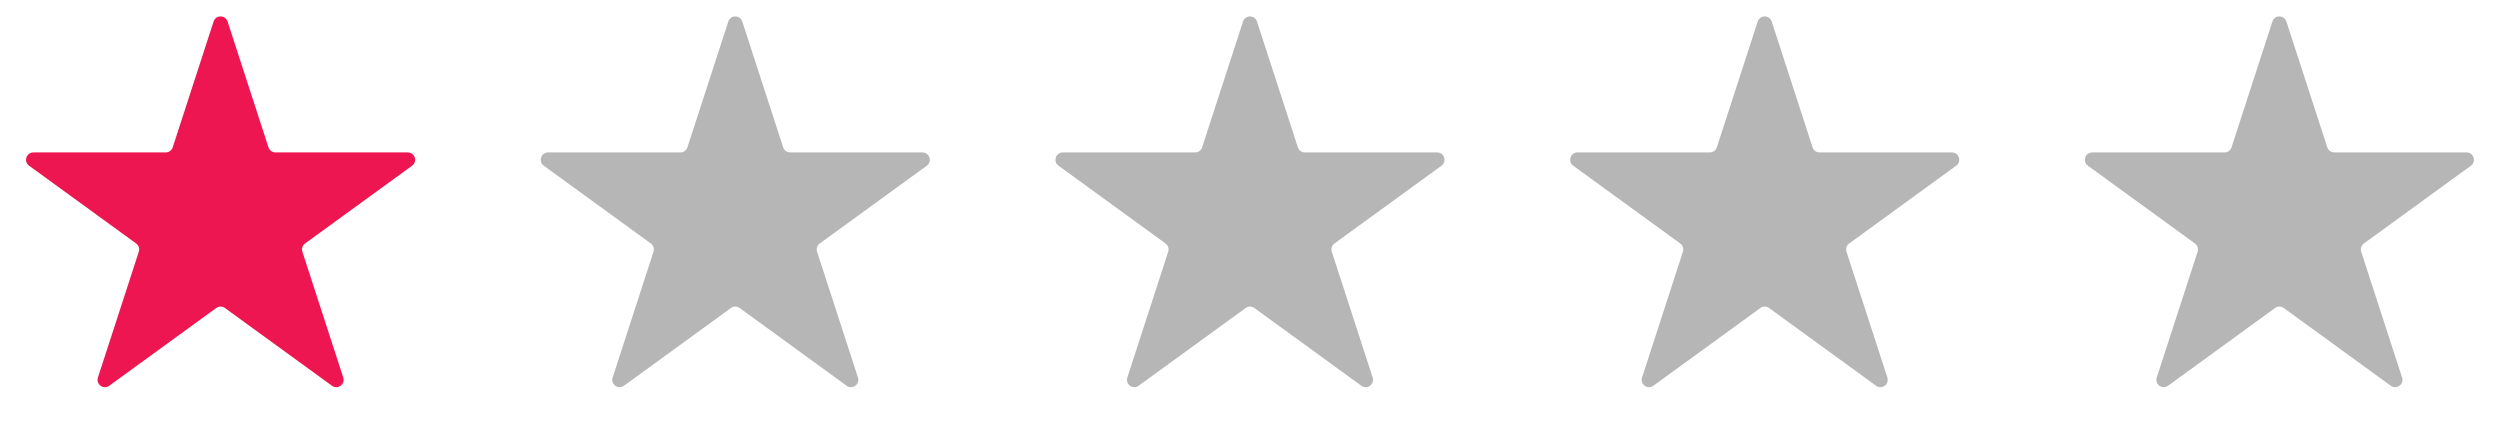 <svg width="170" height="30" viewBox="0 0 170 30" fill="none" xmlns="http://www.w3.org/2000/svg">
<path d="M14.524 1.464C14.674 1.003 15.326 1.003 15.476 1.464L18.256 10.019C18.322 10.225 18.514 10.365 18.731 10.365H27.727C28.211 10.365 28.413 10.985 28.021 11.269L20.743 16.557C20.568 16.684 20.494 16.91 20.561 17.116L23.341 25.672C23.491 26.132 22.964 26.515 22.572 26.231L15.294 20.943C15.119 20.816 14.881 20.816 14.706 20.943L7.428 26.231C7.036 26.515 6.509 26.132 6.659 25.672L9.439 17.116C9.506 16.91 9.432 16.684 9.257 16.557L1.979 11.269C1.587 10.985 1.789 10.365 2.273 10.365H11.269C11.486 10.365 11.678 10.225 11.745 10.019L14.524 1.464Z" fill="#ED1651"/>
<path d="M49.525 1.464C49.674 1.003 50.326 1.003 50.475 1.464L53.255 10.019C53.322 10.225 53.514 10.365 53.731 10.365H62.727C63.211 10.365 63.413 10.985 63.021 11.269L55.743 16.557C55.568 16.684 55.494 16.91 55.561 17.116L58.341 25.672C58.491 26.132 57.964 26.515 57.572 26.231L50.294 20.943C50.119 20.816 49.881 20.816 49.706 20.943L42.428 26.231C42.036 26.515 41.509 26.132 41.659 25.672L44.439 17.116C44.506 16.91 44.432 16.684 44.257 16.557L36.979 11.269C36.587 10.985 36.789 10.365 37.273 10.365H46.269C46.486 10.365 46.678 10.225 46.745 10.019L49.525 1.464Z" fill="#B6B6B6"/>
<path d="M84.525 1.464C84.674 1.003 85.326 1.003 85.475 1.464L88.255 10.019C88.322 10.225 88.514 10.365 88.731 10.365H97.727C98.211 10.365 98.413 10.985 98.021 11.269L90.743 16.557C90.568 16.684 90.494 16.91 90.561 17.116L93.341 25.672C93.491 26.132 92.964 26.515 92.572 26.231L85.294 20.943C85.119 20.816 84.881 20.816 84.706 20.943L77.428 26.231C77.036 26.515 76.509 26.132 76.659 25.672L79.439 17.116C79.506 16.91 79.432 16.684 79.257 16.557L71.979 11.269C71.587 10.985 71.789 10.365 72.273 10.365H81.269C81.486 10.365 81.678 10.225 81.745 10.019L84.525 1.464Z" fill="#B6B6B6"/>
<path d="M119.524 1.464C119.674 1.003 120.326 1.003 120.476 1.464L123.255 10.019C123.322 10.225 123.514 10.365 123.731 10.365H132.727C133.211 10.365 133.413 10.985 133.021 11.269L125.743 16.557C125.568 16.684 125.494 16.91 125.561 17.116L128.341 25.672C128.491 26.132 127.964 26.515 127.572 26.231L120.294 20.943C120.119 20.816 119.881 20.816 119.706 20.943L112.428 26.231C112.036 26.515 111.509 26.132 111.659 25.672L114.439 17.116C114.506 16.91 114.432 16.684 114.257 16.557L106.979 11.269C106.587 10.985 106.789 10.365 107.273 10.365H116.269C116.486 10.365 116.678 10.225 116.745 10.019L119.524 1.464Z" fill="#B6B6B6"/>
<path d="M154.524 1.464C154.674 1.003 155.326 1.003 155.476 1.464L158.255 10.019C158.322 10.225 158.514 10.365 158.731 10.365H167.727C168.211 10.365 168.413 10.985 168.021 11.269L160.743 16.557C160.568 16.684 160.494 16.91 160.561 17.116L163.341 25.672C163.491 26.132 162.964 26.515 162.572 26.231L155.294 20.943C155.119 20.816 154.881 20.816 154.706 20.943L147.428 26.231C147.036 26.515 146.509 26.132 146.659 25.672L149.439 17.116C149.506 16.91 149.432 16.684 149.257 16.557L141.979 11.269C141.587 10.985 141.789 10.365 142.273 10.365H151.269C151.486 10.365 151.678 10.225 151.745 10.019L154.524 1.464Z" fill="#B6B6B6"/>
</svg>
